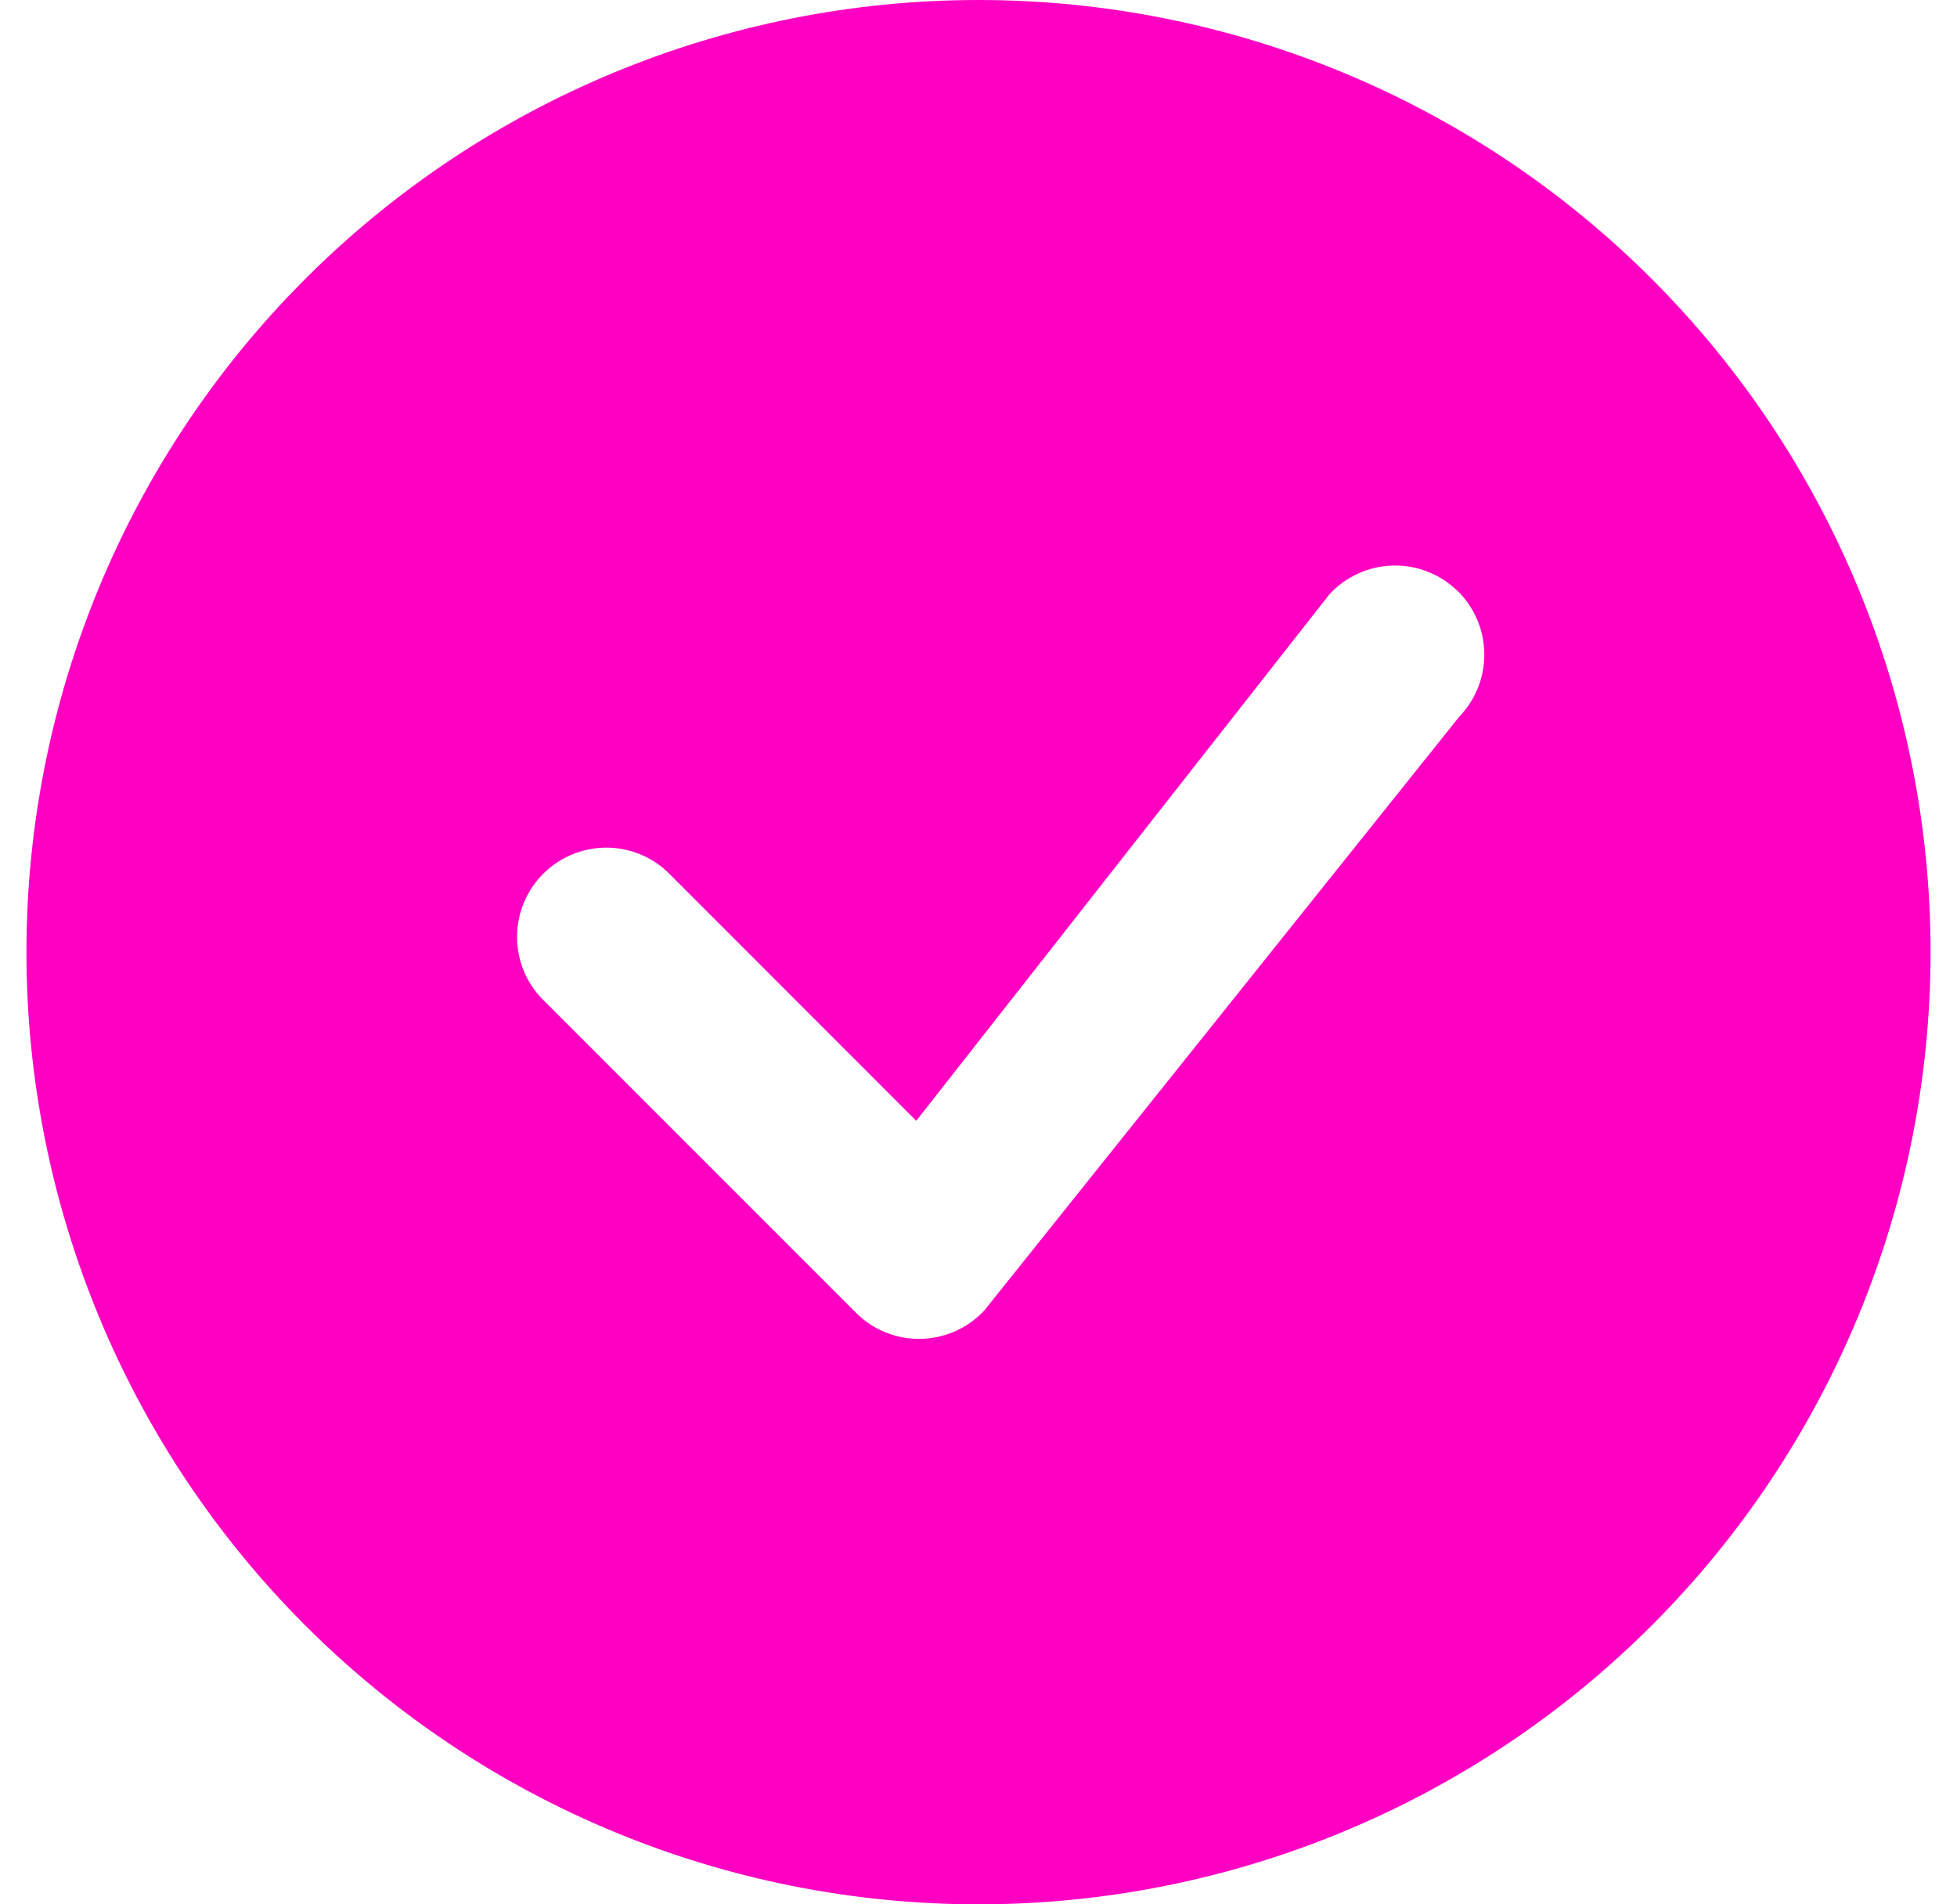 <svg width="37" height="36" viewBox="0 0 37 36" fill="none" xmlns="http://www.w3.org/2000/svg">
<g id="check-circle-fill" clip-path="url(#clip0_300_270)">
<path id="Vector" fill-rule="evenodd" clip-rule="evenodd" d="M36.5 18C36.5 22.774 34.604 27.352 31.228 30.728C27.852 34.104 23.274 36 18.5 36C13.726 36 9.148 34.104 5.772 30.728C2.396 27.352 0.5 22.774 0.5 18C0.5 13.226 2.396 8.648 5.772 5.272C9.148 1.896 13.726 0 18.5 0C23.274 0 27.852 1.896 31.228 5.272C34.604 8.648 36.5 13.226 36.5 18ZM27.567 11.182C27.407 11.022 27.215 10.896 27.005 10.812C26.794 10.727 26.569 10.686 26.342 10.691C26.115 10.695 25.892 10.746 25.685 10.839C25.478 10.932 25.292 11.065 25.137 11.232L17.323 21.188L12.614 16.477C12.294 16.179 11.871 16.016 11.434 16.024C10.997 16.032 10.579 16.209 10.27 16.518C9.961 16.827 9.784 17.244 9.776 17.682C9.769 18.119 9.931 18.542 10.229 18.862L16.183 24.817C16.343 24.978 16.534 25.104 16.744 25.188C16.954 25.273 17.179 25.315 17.406 25.31C17.633 25.306 17.856 25.256 18.063 25.164C18.27 25.072 18.456 24.938 18.61 24.773L27.592 13.545C27.898 13.227 28.068 12.801 28.063 12.359C28.059 11.917 27.882 11.495 27.57 11.182H27.567Z" fill="#FF00C3"/>
</g>
<defs>
<clipPath id="clip0_300_270">
<rect width="36" height="36" fill="white" transform="translate(0.5)"/>
</clipPath>
</defs>
</svg>
